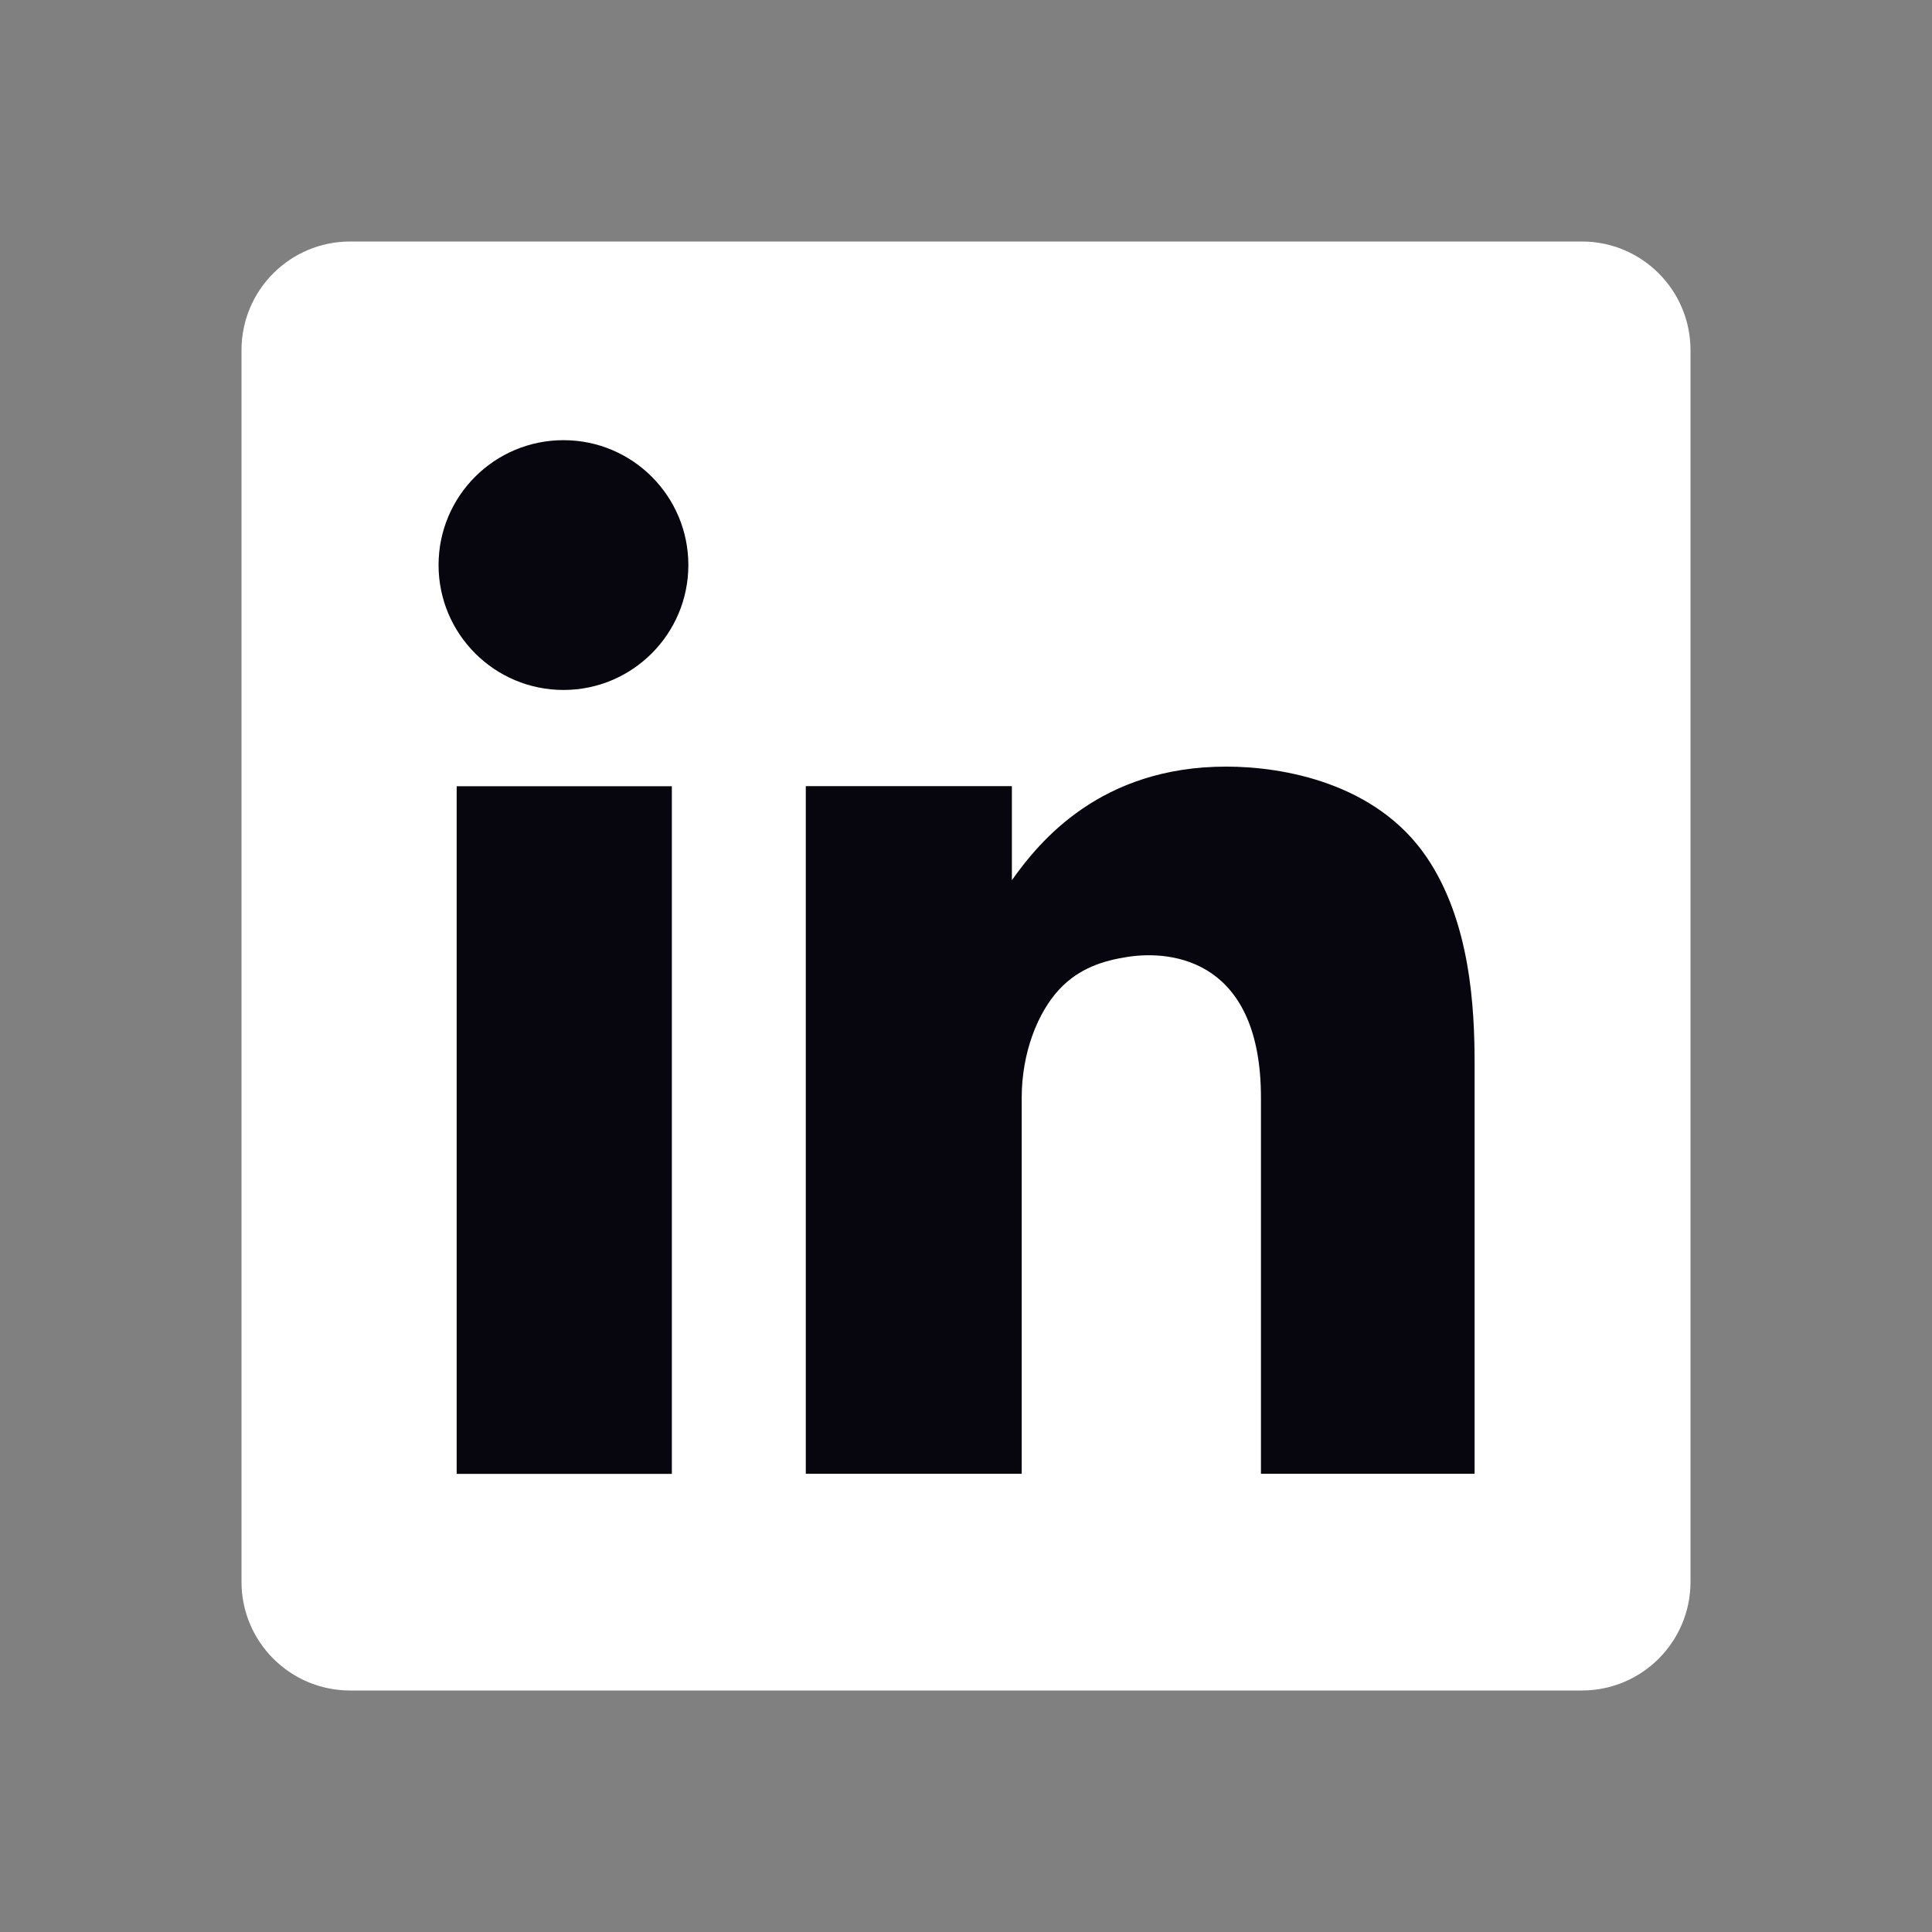 <svg width="24" height="24" viewBox="0 0 24 24" fill="none" xmlns="http://www.w3.org/2000/svg">
<rect x="0" y="0" width="24" height="24" fill="#808080" stroke="none"/>
<path d="M19.65 3H4.35C3.604 3 3 3.604 3 4.35V19.65C3 20.396 3.604 21 4.35 21H19.65C20.396 21 21 20.396 21 19.65V4.35C21 3.604 20.396 3 19.65 3Z" fill="white"/>
<path d="M7 8.571C7.856 8.571 8.551 7.876 8.551 7.019C8.551 6.162 7.856 5.468 7 5.468C6.143 5.468 5.448 6.162 5.448 7.019C5.448 7.876 6.143 8.571 7 8.571Z" fill="#07060F"/>
<path d="M8.346 9.767H5.673V18.309H8.346V9.767Z" fill="#07060F"/>
<path fill-rule="evenodd" clip-rule="evenodd" d="M12.44 18.308H12.692V13.636C12.692 13.075 12.893 12.575 13.159 12.29C13.409 12.022 13.715 11.933 14 11.888C14.589 11.794 15.664 11.946 15.664 13.636V18.308H18.318V13.215C18.318 12.523 18.267 11.448 17.72 10.645C17.096 9.729 15.947 9.523 15.234 9.523C13.671 9.523 12.913 10.451 12.57 10.934V9.766H10.01V18.308L12.44 18.308Z" fill="#07060F"/>
</svg>

